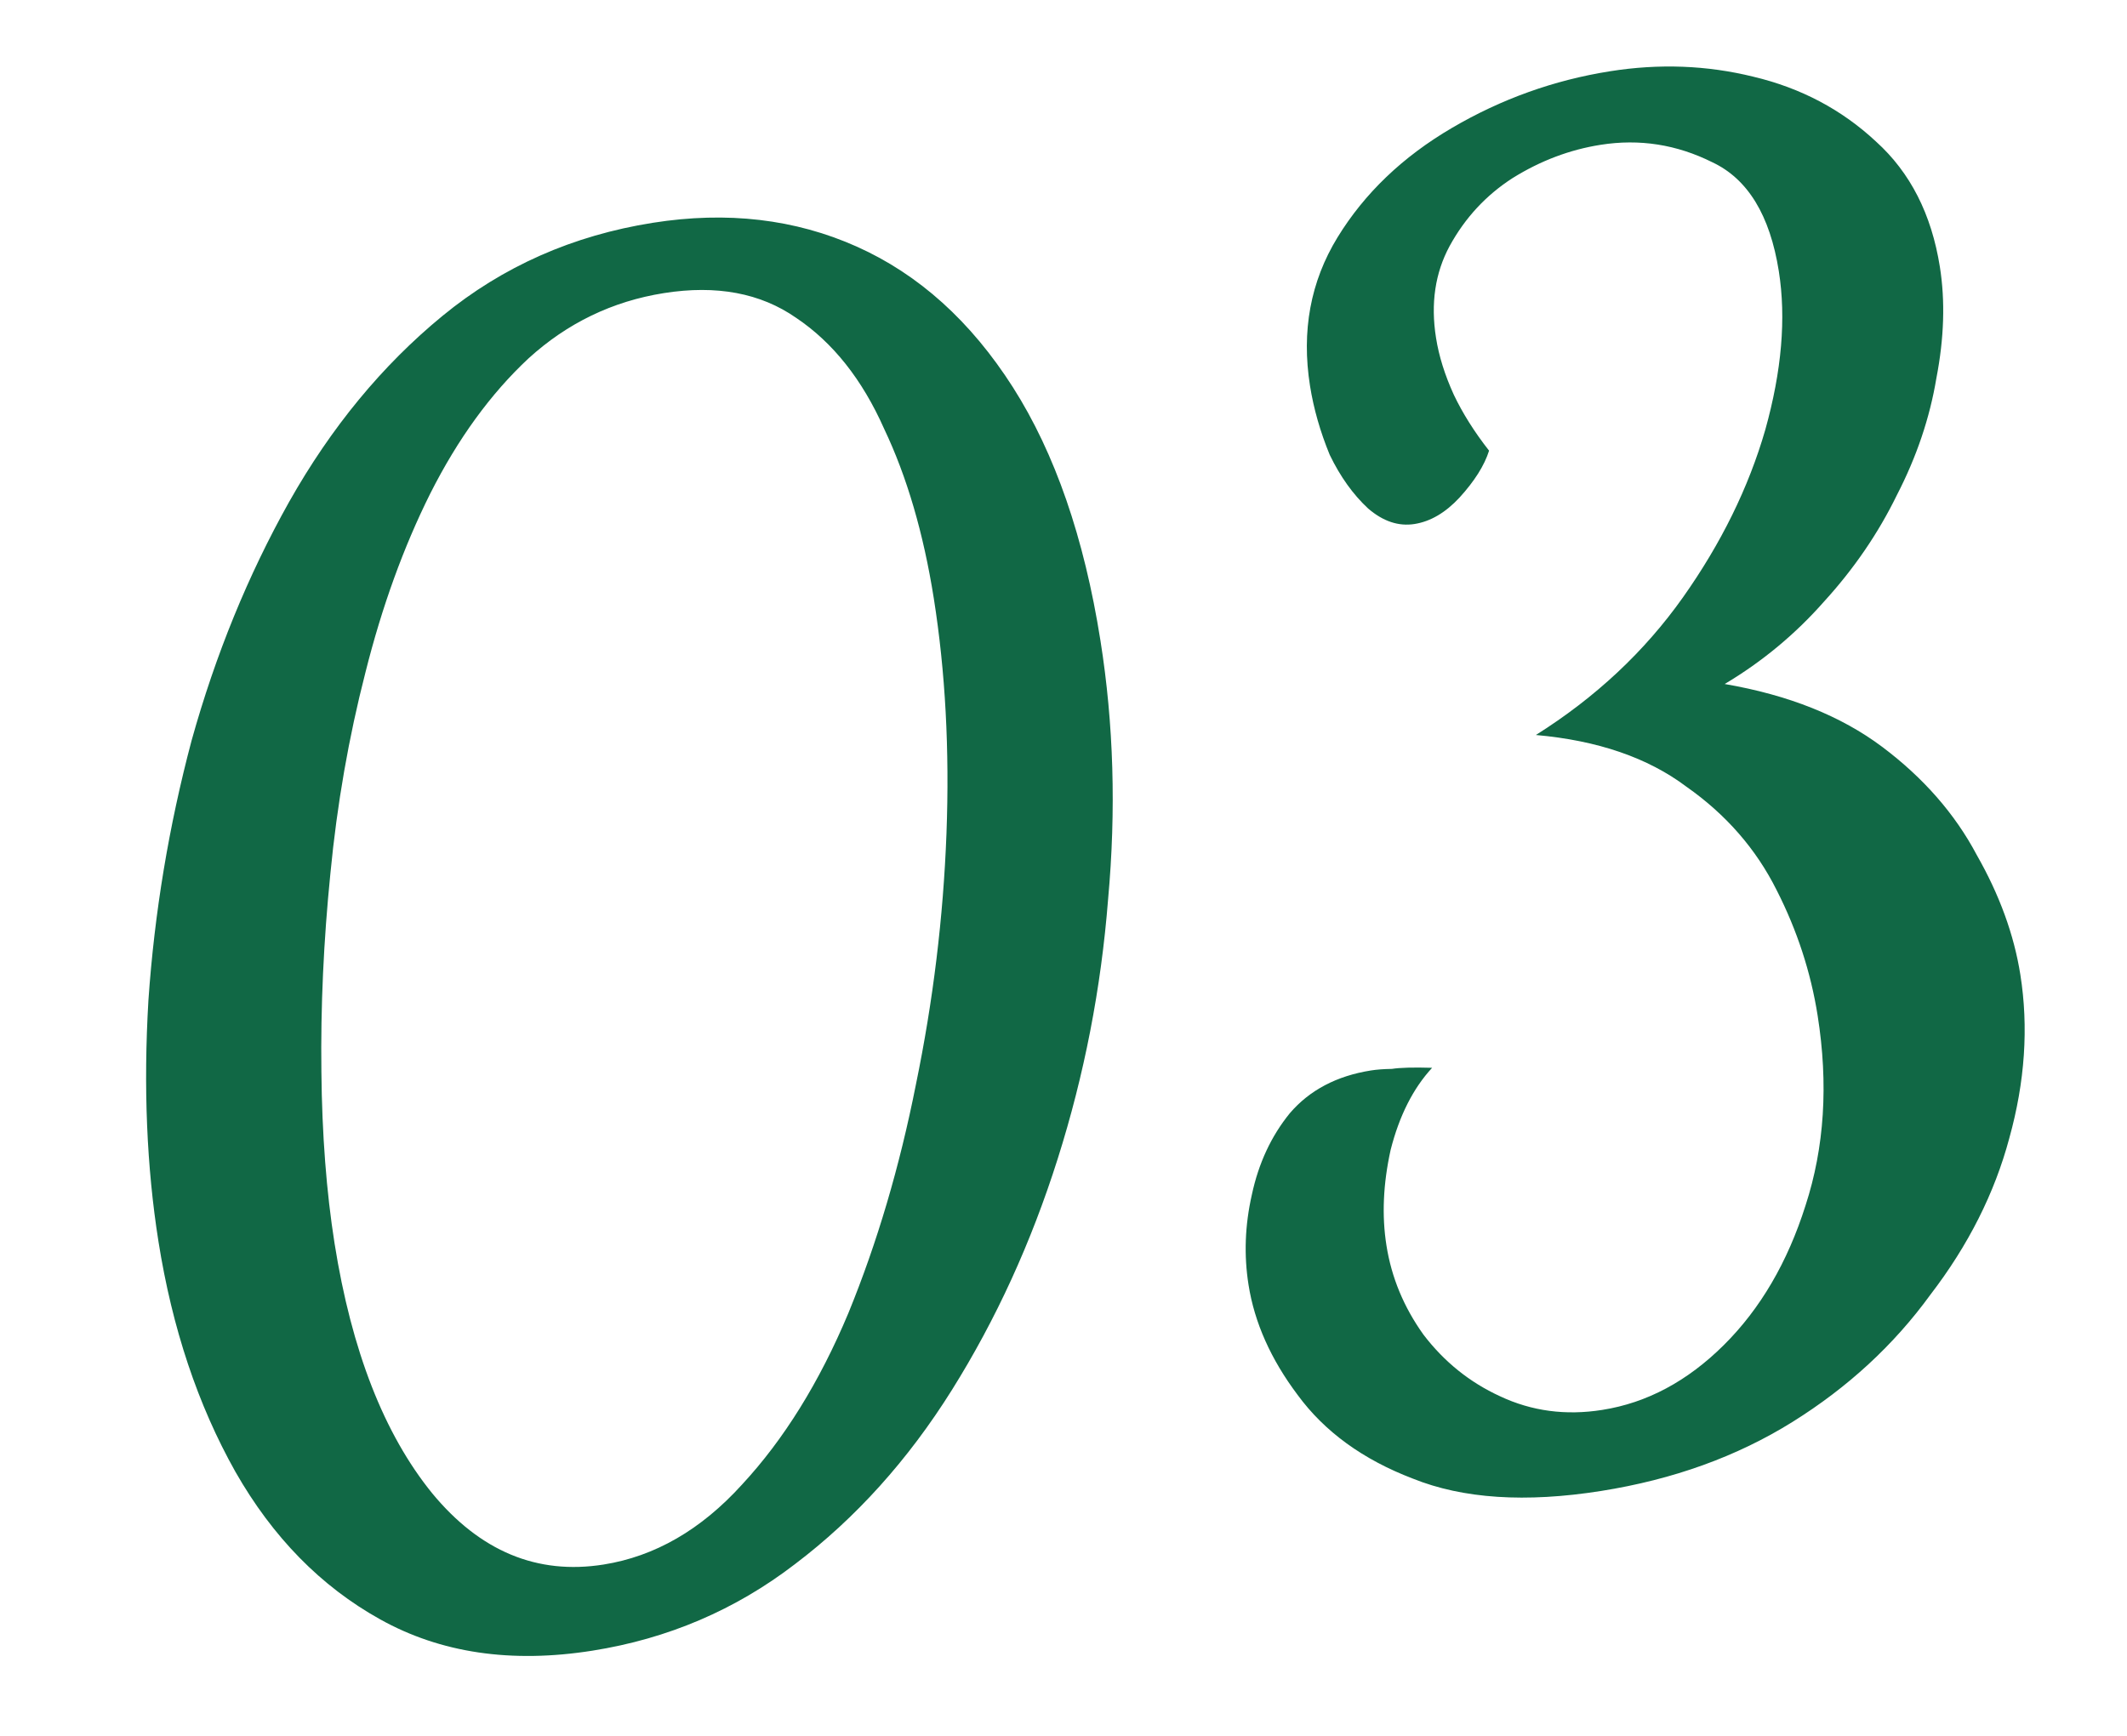 <svg width="49" height="40" viewBox="0 0 49 40" fill="none" xmlns="http://www.w3.org/2000/svg">
<path d="M13.649 38.037C11.779 38.333 10.148 38.092 8.755 37.314C7.394 36.557 6.283 35.424 5.422 33.913C4.558 32.376 3.967 30.607 3.65 28.605C3.379 26.893 3.302 25.042 3.419 23.053C3.558 21.033 3.89 19.036 4.414 17.063C4.965 15.086 5.714 13.253 6.661 11.564C7.631 9.845 8.809 8.416 10.194 7.279C11.58 6.141 13.195 5.426 15.039 5.134C16.751 4.863 18.319 5.047 19.743 5.685C21.167 6.324 22.364 7.403 23.334 8.923C24.303 10.444 24.976 12.389 25.351 14.76C25.656 16.682 25.714 18.671 25.527 20.726C25.366 22.776 24.979 24.768 24.367 26.701C23.756 28.634 22.943 30.409 21.931 32.027C20.918 33.646 19.712 34.984 18.314 36.043C16.942 37.097 15.387 37.762 13.649 38.037ZM13.902 36.053C15.087 35.865 16.15 35.251 17.093 34.211C18.061 33.167 18.878 31.849 19.544 30.259C20.206 28.642 20.725 26.886 21.1 24.991C21.497 23.065 21.731 21.138 21.804 19.209C21.876 17.281 21.779 15.474 21.512 13.788C21.274 12.287 20.893 10.984 20.367 9.879C19.863 8.744 19.188 7.893 18.342 7.325C17.522 6.753 16.507 6.562 15.295 6.754C14.11 6.942 13.069 7.444 12.173 8.261C11.302 9.074 10.549 10.111 9.912 11.373C9.297 12.605 8.799 13.979 8.418 15.498C8.034 16.99 7.765 18.531 7.612 20.121C7.454 21.685 7.385 23.208 7.404 24.69C7.418 26.145 7.52 27.466 7.707 28.651C8.099 31.127 8.849 33.046 9.956 34.41C11.059 35.747 12.374 36.295 13.902 36.053ZM36.885 34.357C35.147 34.632 33.701 34.537 32.547 34.072C31.398 33.633 30.513 32.99 29.893 32.143C29.277 31.323 28.9 30.478 28.763 29.609C28.654 28.924 28.68 28.232 28.839 27.531C28.994 26.805 29.286 26.178 29.715 25.651C30.171 25.12 30.794 24.792 31.584 24.667C31.716 24.646 31.876 24.634 32.065 24.631C32.249 24.602 32.558 24.593 32.992 24.606C32.554 25.08 32.236 25.711 32.036 26.498C31.863 27.282 31.831 28.016 31.94 28.701C32.056 29.438 32.34 30.122 32.791 30.753C33.268 31.379 33.856 31.853 34.555 32.174C35.285 32.518 36.071 32.623 36.913 32.489C37.941 32.327 38.874 31.828 39.714 30.993C40.554 30.158 41.18 29.087 41.594 27.779C42.03 26.441 42.123 24.982 41.873 23.401C41.715 22.401 41.4 21.438 40.93 20.514C40.455 19.563 39.762 18.768 38.851 18.129C37.962 17.46 36.806 17.063 35.382 16.937C36.757 16.072 37.885 15.015 38.768 13.769C39.65 12.522 40.283 11.234 40.667 9.904C41.046 8.548 41.15 7.33 40.979 6.25C40.775 4.96 40.264 4.123 39.447 3.739C38.626 3.329 37.768 3.195 36.873 3.337C36.161 3.449 35.486 3.705 34.847 4.103C34.235 4.497 33.751 5.019 33.395 5.67C33.061 6.289 32.956 6.994 33.082 7.785C33.148 8.206 33.285 8.643 33.492 9.097C33.695 9.523 33.965 9.953 34.304 10.385C34.196 10.726 33.969 11.086 33.624 11.465C33.301 11.813 32.956 12.016 32.587 12.075C32.218 12.133 31.862 12.014 31.518 11.718C31.17 11.395 30.875 10.982 30.633 10.481C30.414 9.948 30.263 9.419 30.179 8.892C29.979 7.628 30.19 6.488 30.812 5.471C31.434 4.455 32.313 3.613 33.45 2.947C34.586 2.281 35.8 1.846 37.09 1.642C38.223 1.462 39.323 1.504 40.39 1.767C41.484 2.026 42.427 2.524 43.219 3.263C44.007 3.975 44.497 4.937 44.689 6.149C44.814 6.939 44.787 7.793 44.609 8.713C44.457 9.628 44.154 10.526 43.699 11.408C43.271 12.286 42.712 13.104 42.022 13.861C41.359 14.614 40.595 15.248 39.732 15.762C41.203 16.015 42.413 16.499 43.363 17.212C44.313 17.926 45.038 18.756 45.539 19.702C46.062 20.619 46.397 21.538 46.543 22.459C46.735 23.671 46.65 24.926 46.289 26.226C45.95 27.494 45.344 28.697 44.471 29.834C43.629 30.994 42.569 31.971 41.291 32.768C40.013 33.564 38.545 34.094 36.885 34.357Z" fill="#116845"/>
</svg>
